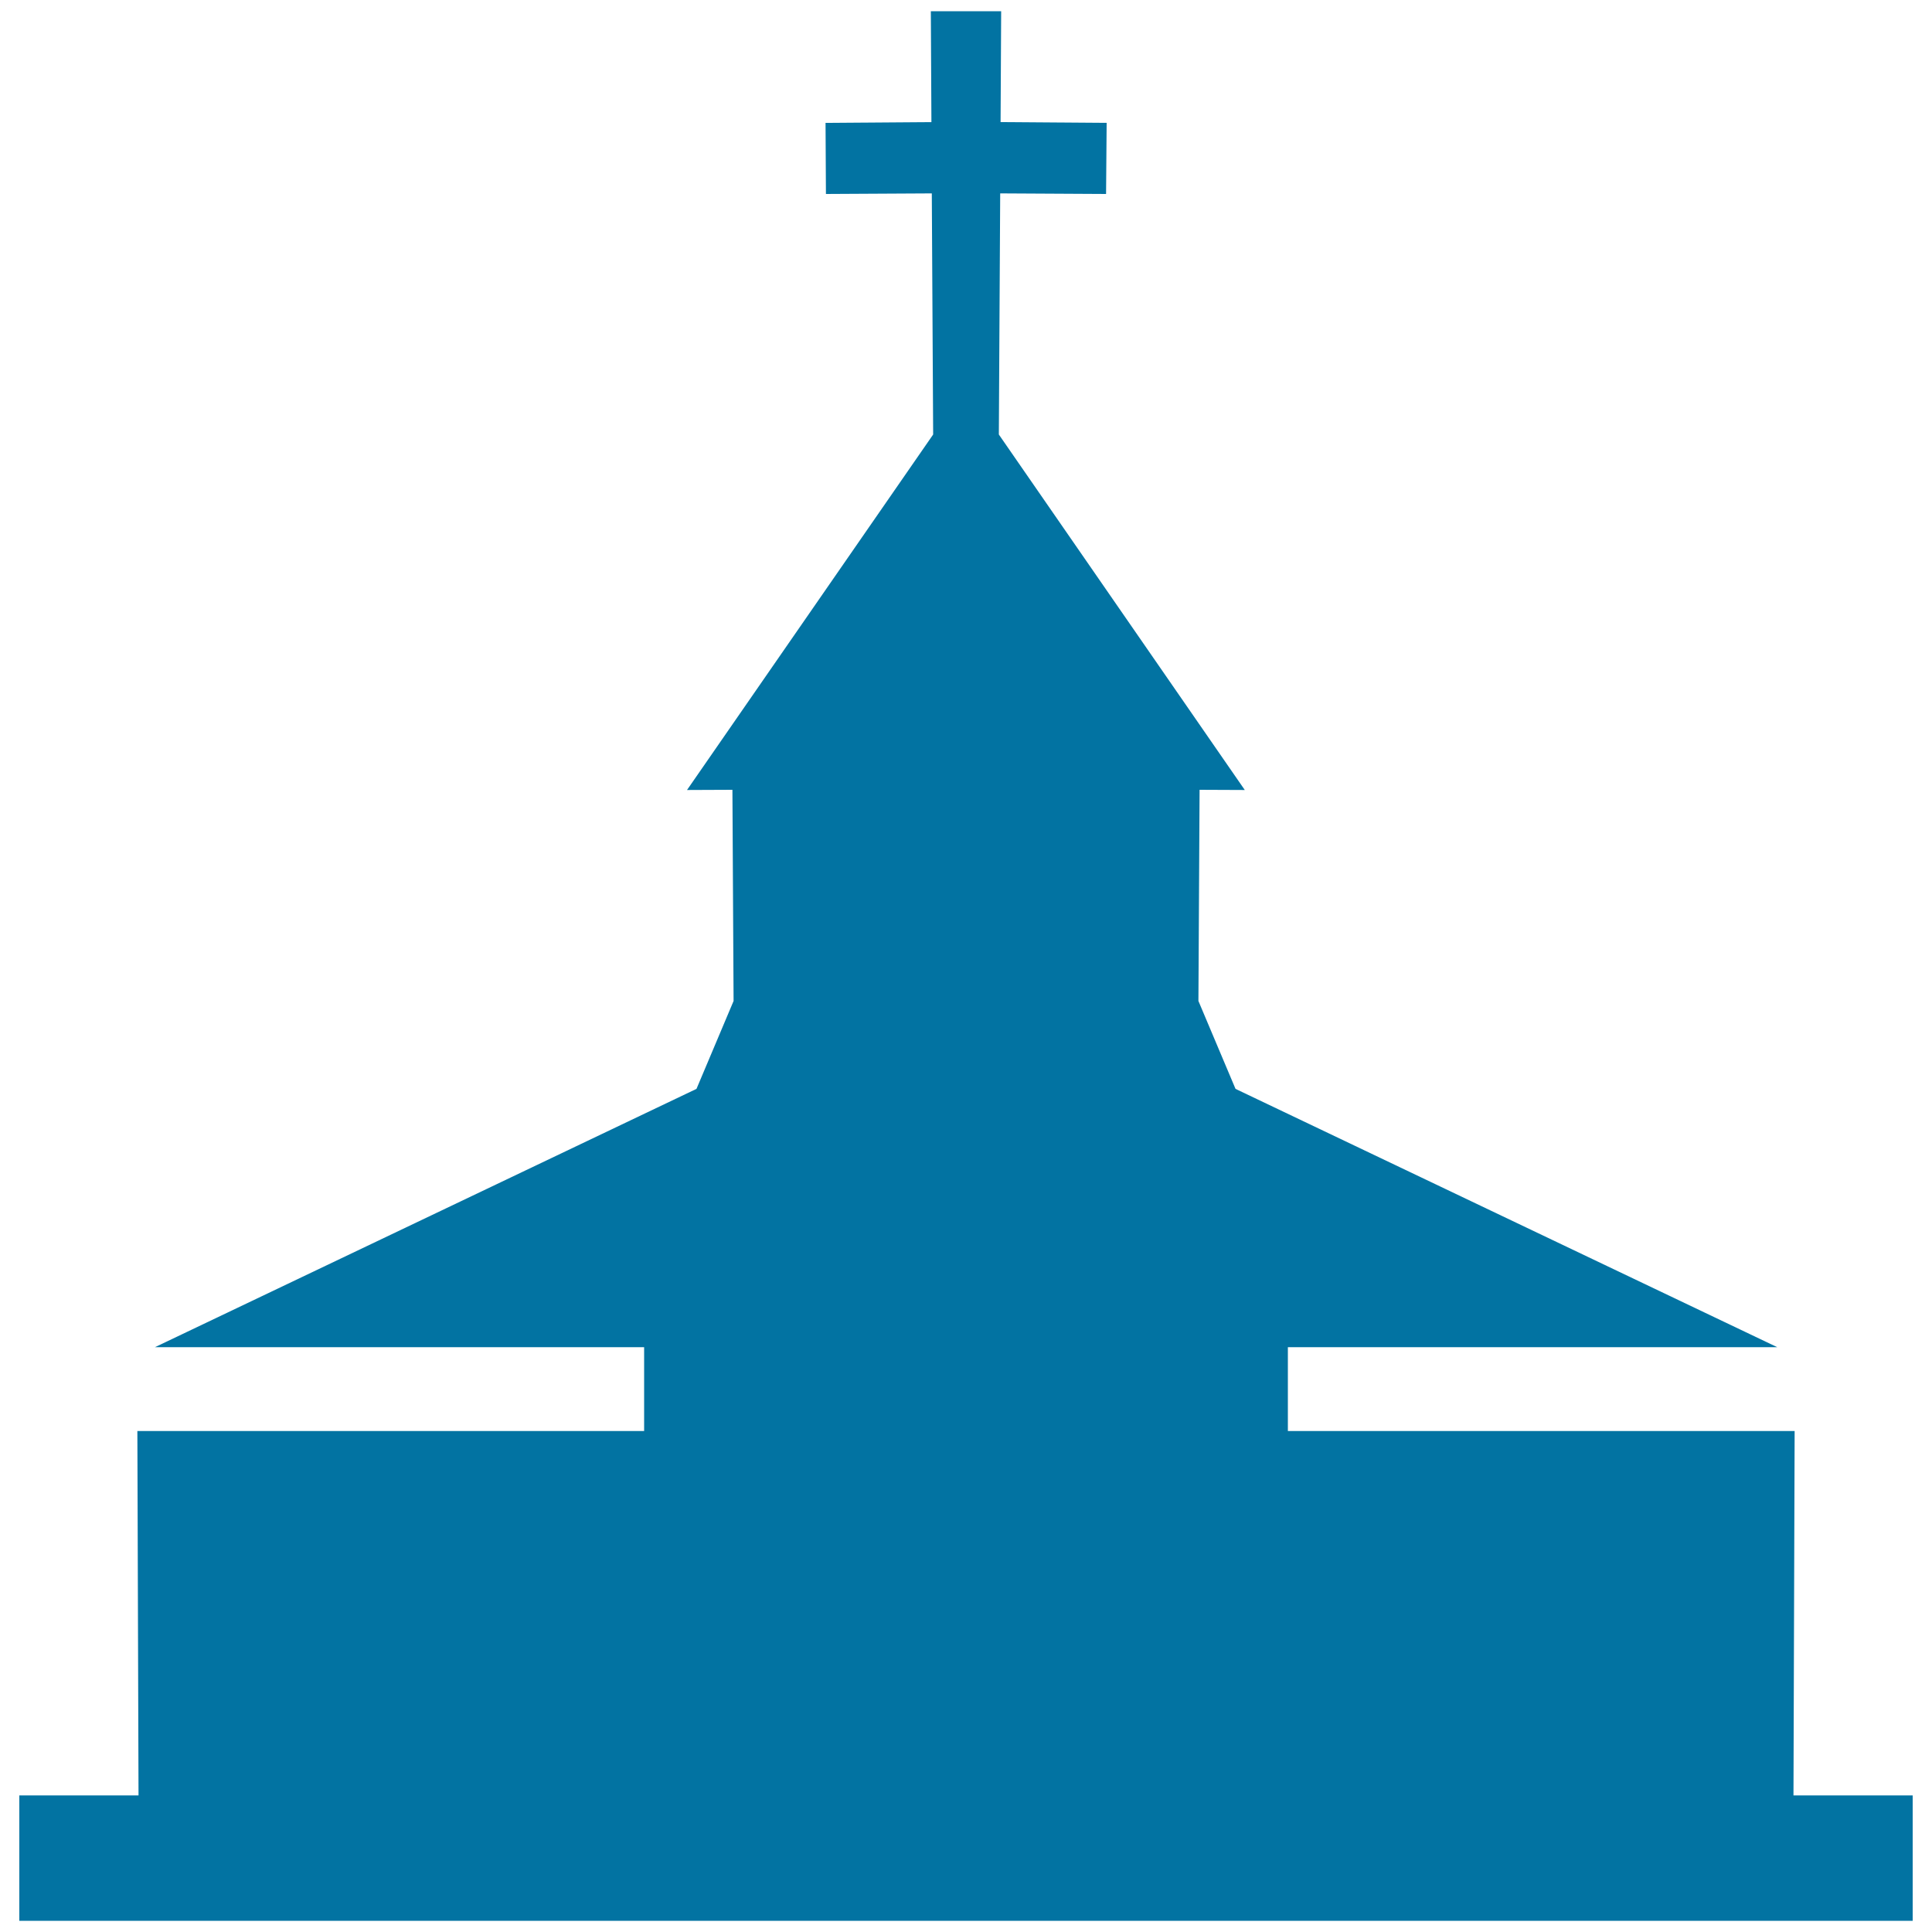 <svg xmlns="http://www.w3.org/2000/svg" viewBox="0 0 1000 1000" style="fill:#0273a2">
<title>Church Icon SVG icon</title>
<g><g><g><polygon points="928.3,929.3 928.9,740.7 666.6,740.7 666.6,697.3 919.9,697.3 639.5,563.6 620.3,518.1 620.9,408.8 644.3,408.9 517,224.9 517.7,100.1 572.5,100.4 572.8,63.6 517.9,63.2 518.2,5.8 481.8,5.8 482.1,63.2 427.3,63.6 427.5,100.4 482.3,100.1 483,224.9 355.6,408.9 379.1,408.8 379.7,518.1 360.5,563.6 80.2,697.3 333.4,697.3 333.4,740.7 71.1,740.7 71.7,929.3 10,929.3 10,994.2 500,994.2 990,994.2 990,929.3 "/></g></g></g>
</svg>